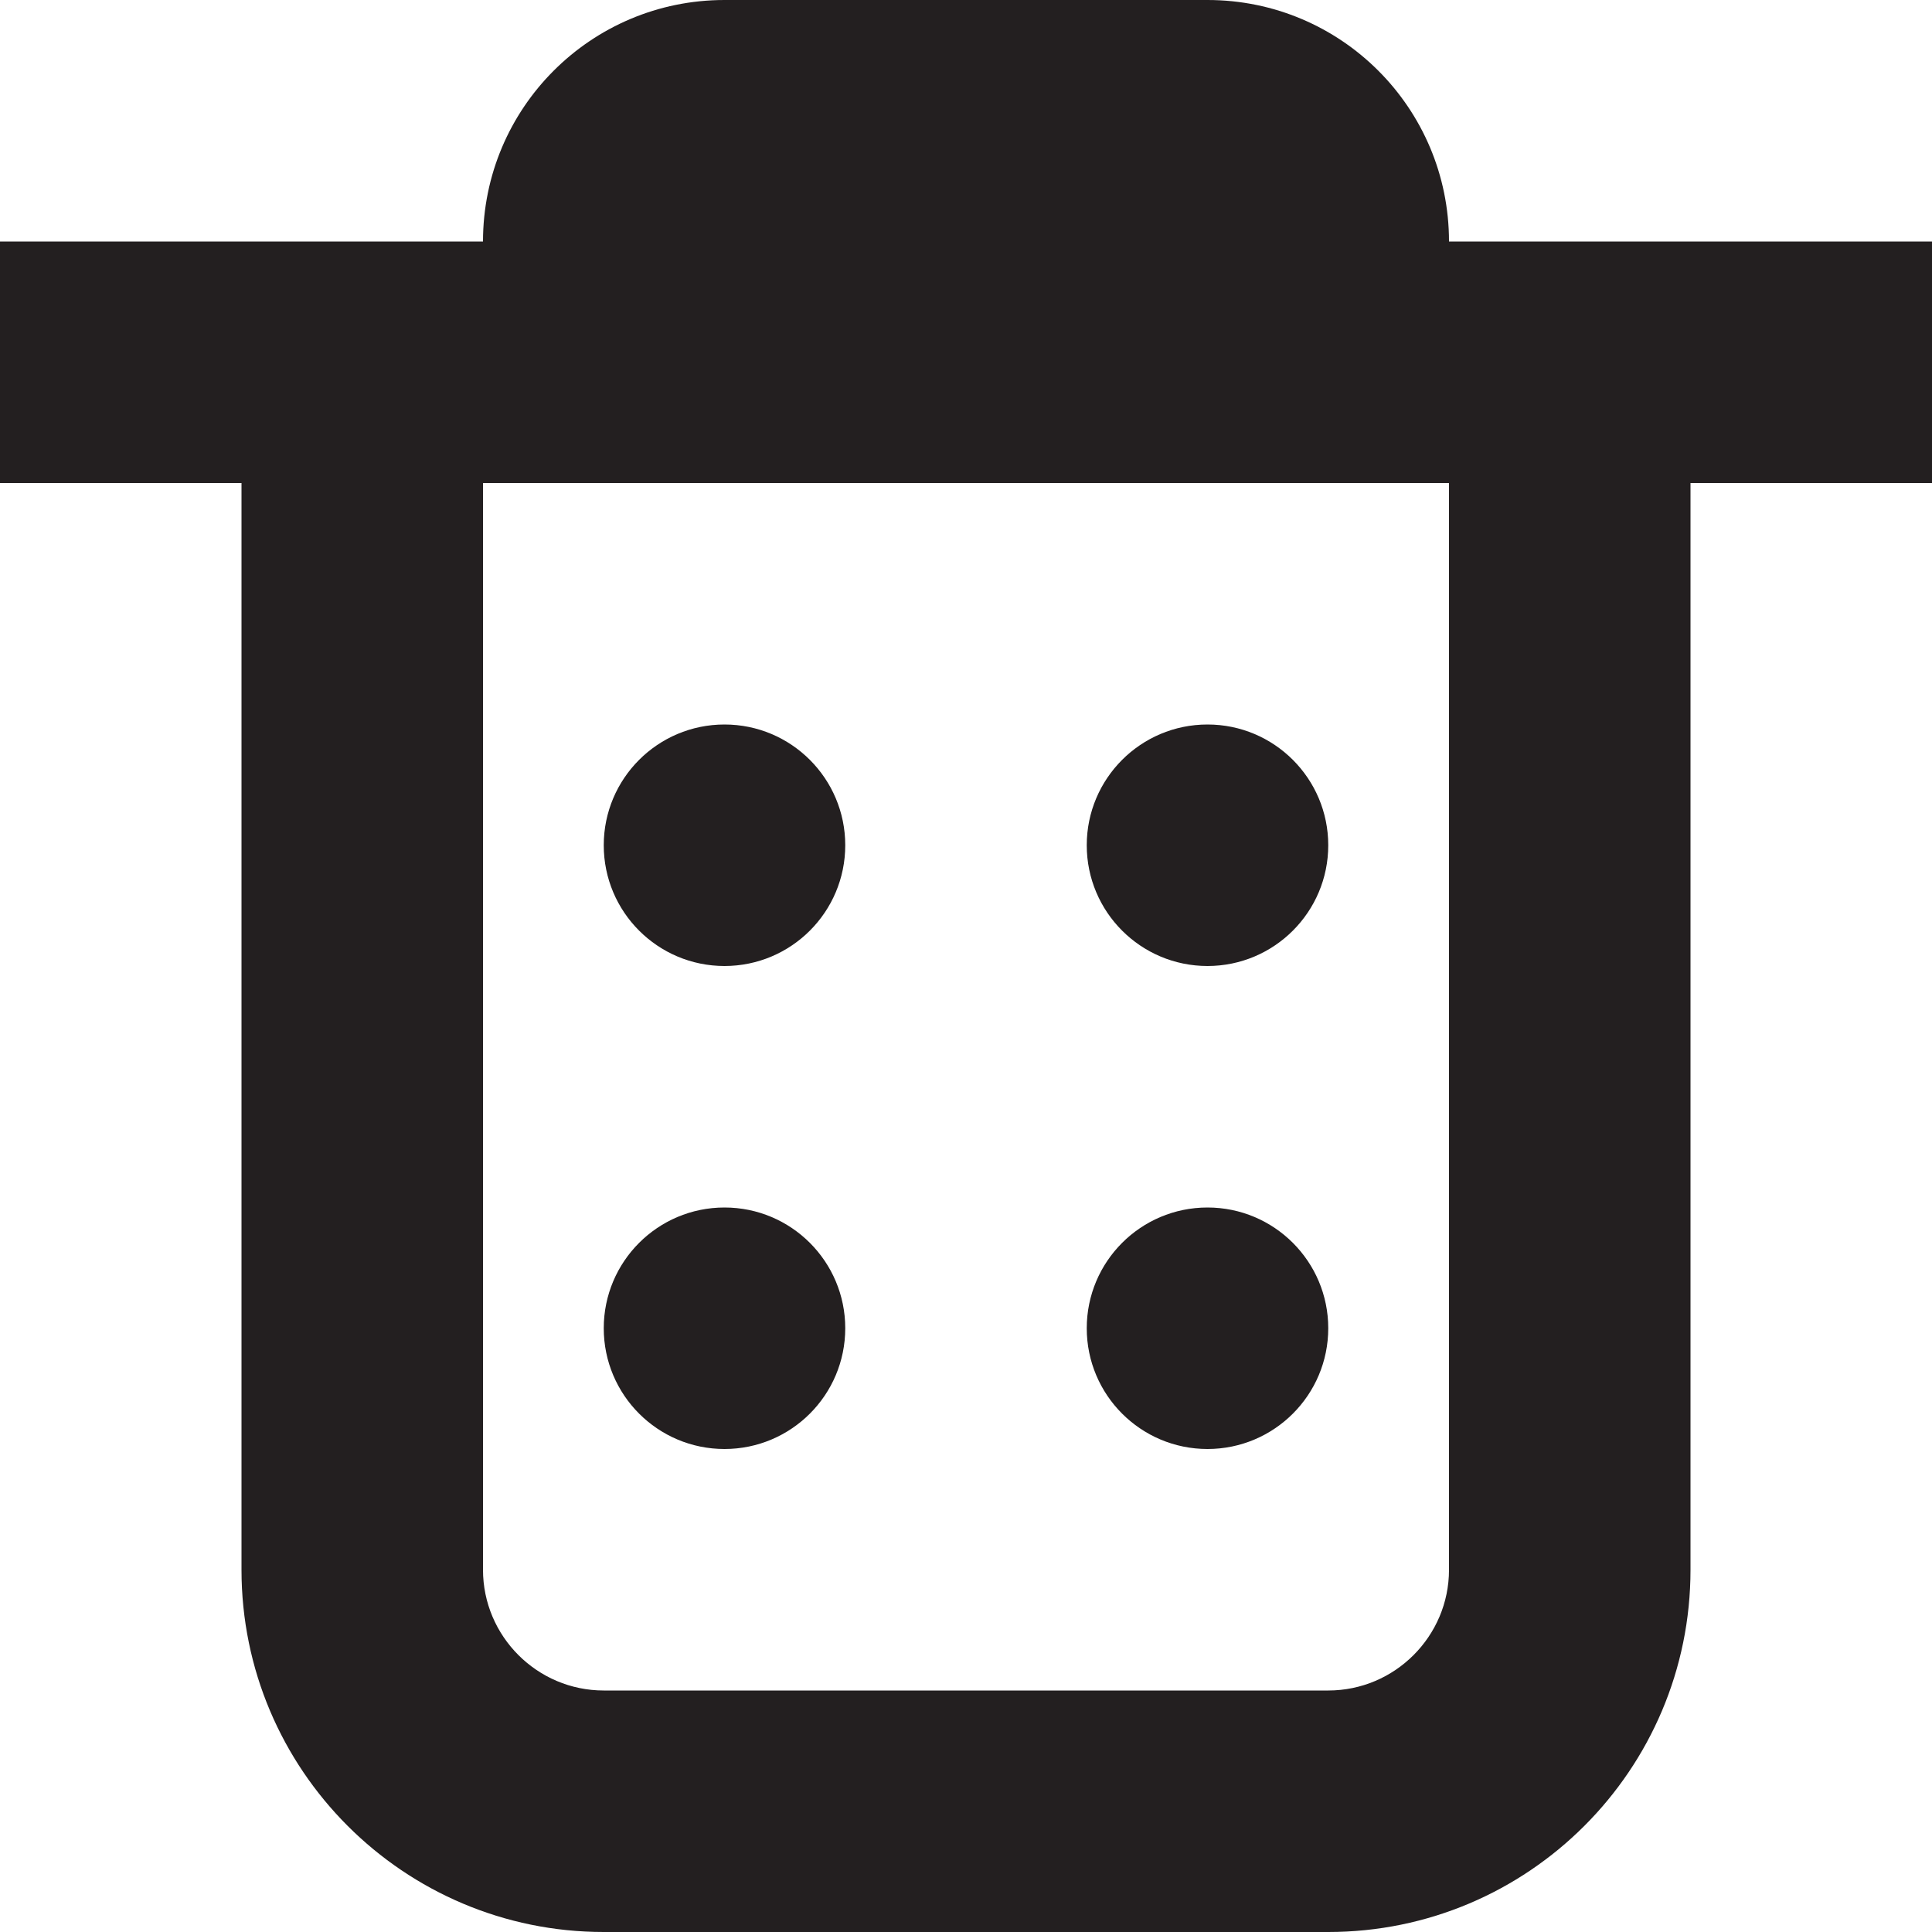 <?xml version="1.0" encoding="iso-8859-1"?>
<!-- Generator: Adobe Illustrator 14.0.0, SVG Export Plug-In . SVG Version: 6.00 Build 43363)  -->
<!DOCTYPE svg PUBLIC "-//W3C//DTD SVG 1.1//EN" "http://www.w3.org/Graphics/SVG/1.1/DTD/svg11.dtd">
<svg version="1.1" id="Layer_1" xmlns="http://www.w3.org/2000/svg" xmlns:xlink="http://www.w3.org/1999/xlink" x="0px" y="0px"
	 width="32px" height="32px" viewBox="0 0 32 32" style="enable-background:new 0 0 32 32;" xml:space="preserve">
<g>
	<path style="fill:#231F20;" d="M32,4h-4h-4c0-2.211-1.789-4-4-4h-8C9.789,0,8,1.789,8,4H4H0v4h4v18c0,3.312,2.688,6,6,6h12
		c3.312,0,6-2.688,6-6V8h4V4z M24,26c0,1.102-0.898,2-2,2H10c-1.102,0-2-0.898-2-2V8h16V26z"/>
	<circle style="fill:#231F20;" cx="12" cy="22" r="2"/>
	<circle style="fill:#231F20;" cx="12" cy="14" r="2"/>
	<circle style="fill:#231F20;" cx="20" cy="22" r="2"/>
	<circle style="fill:#231F20;" cx="20" cy="14" r="2"/>
</g>
</svg>
